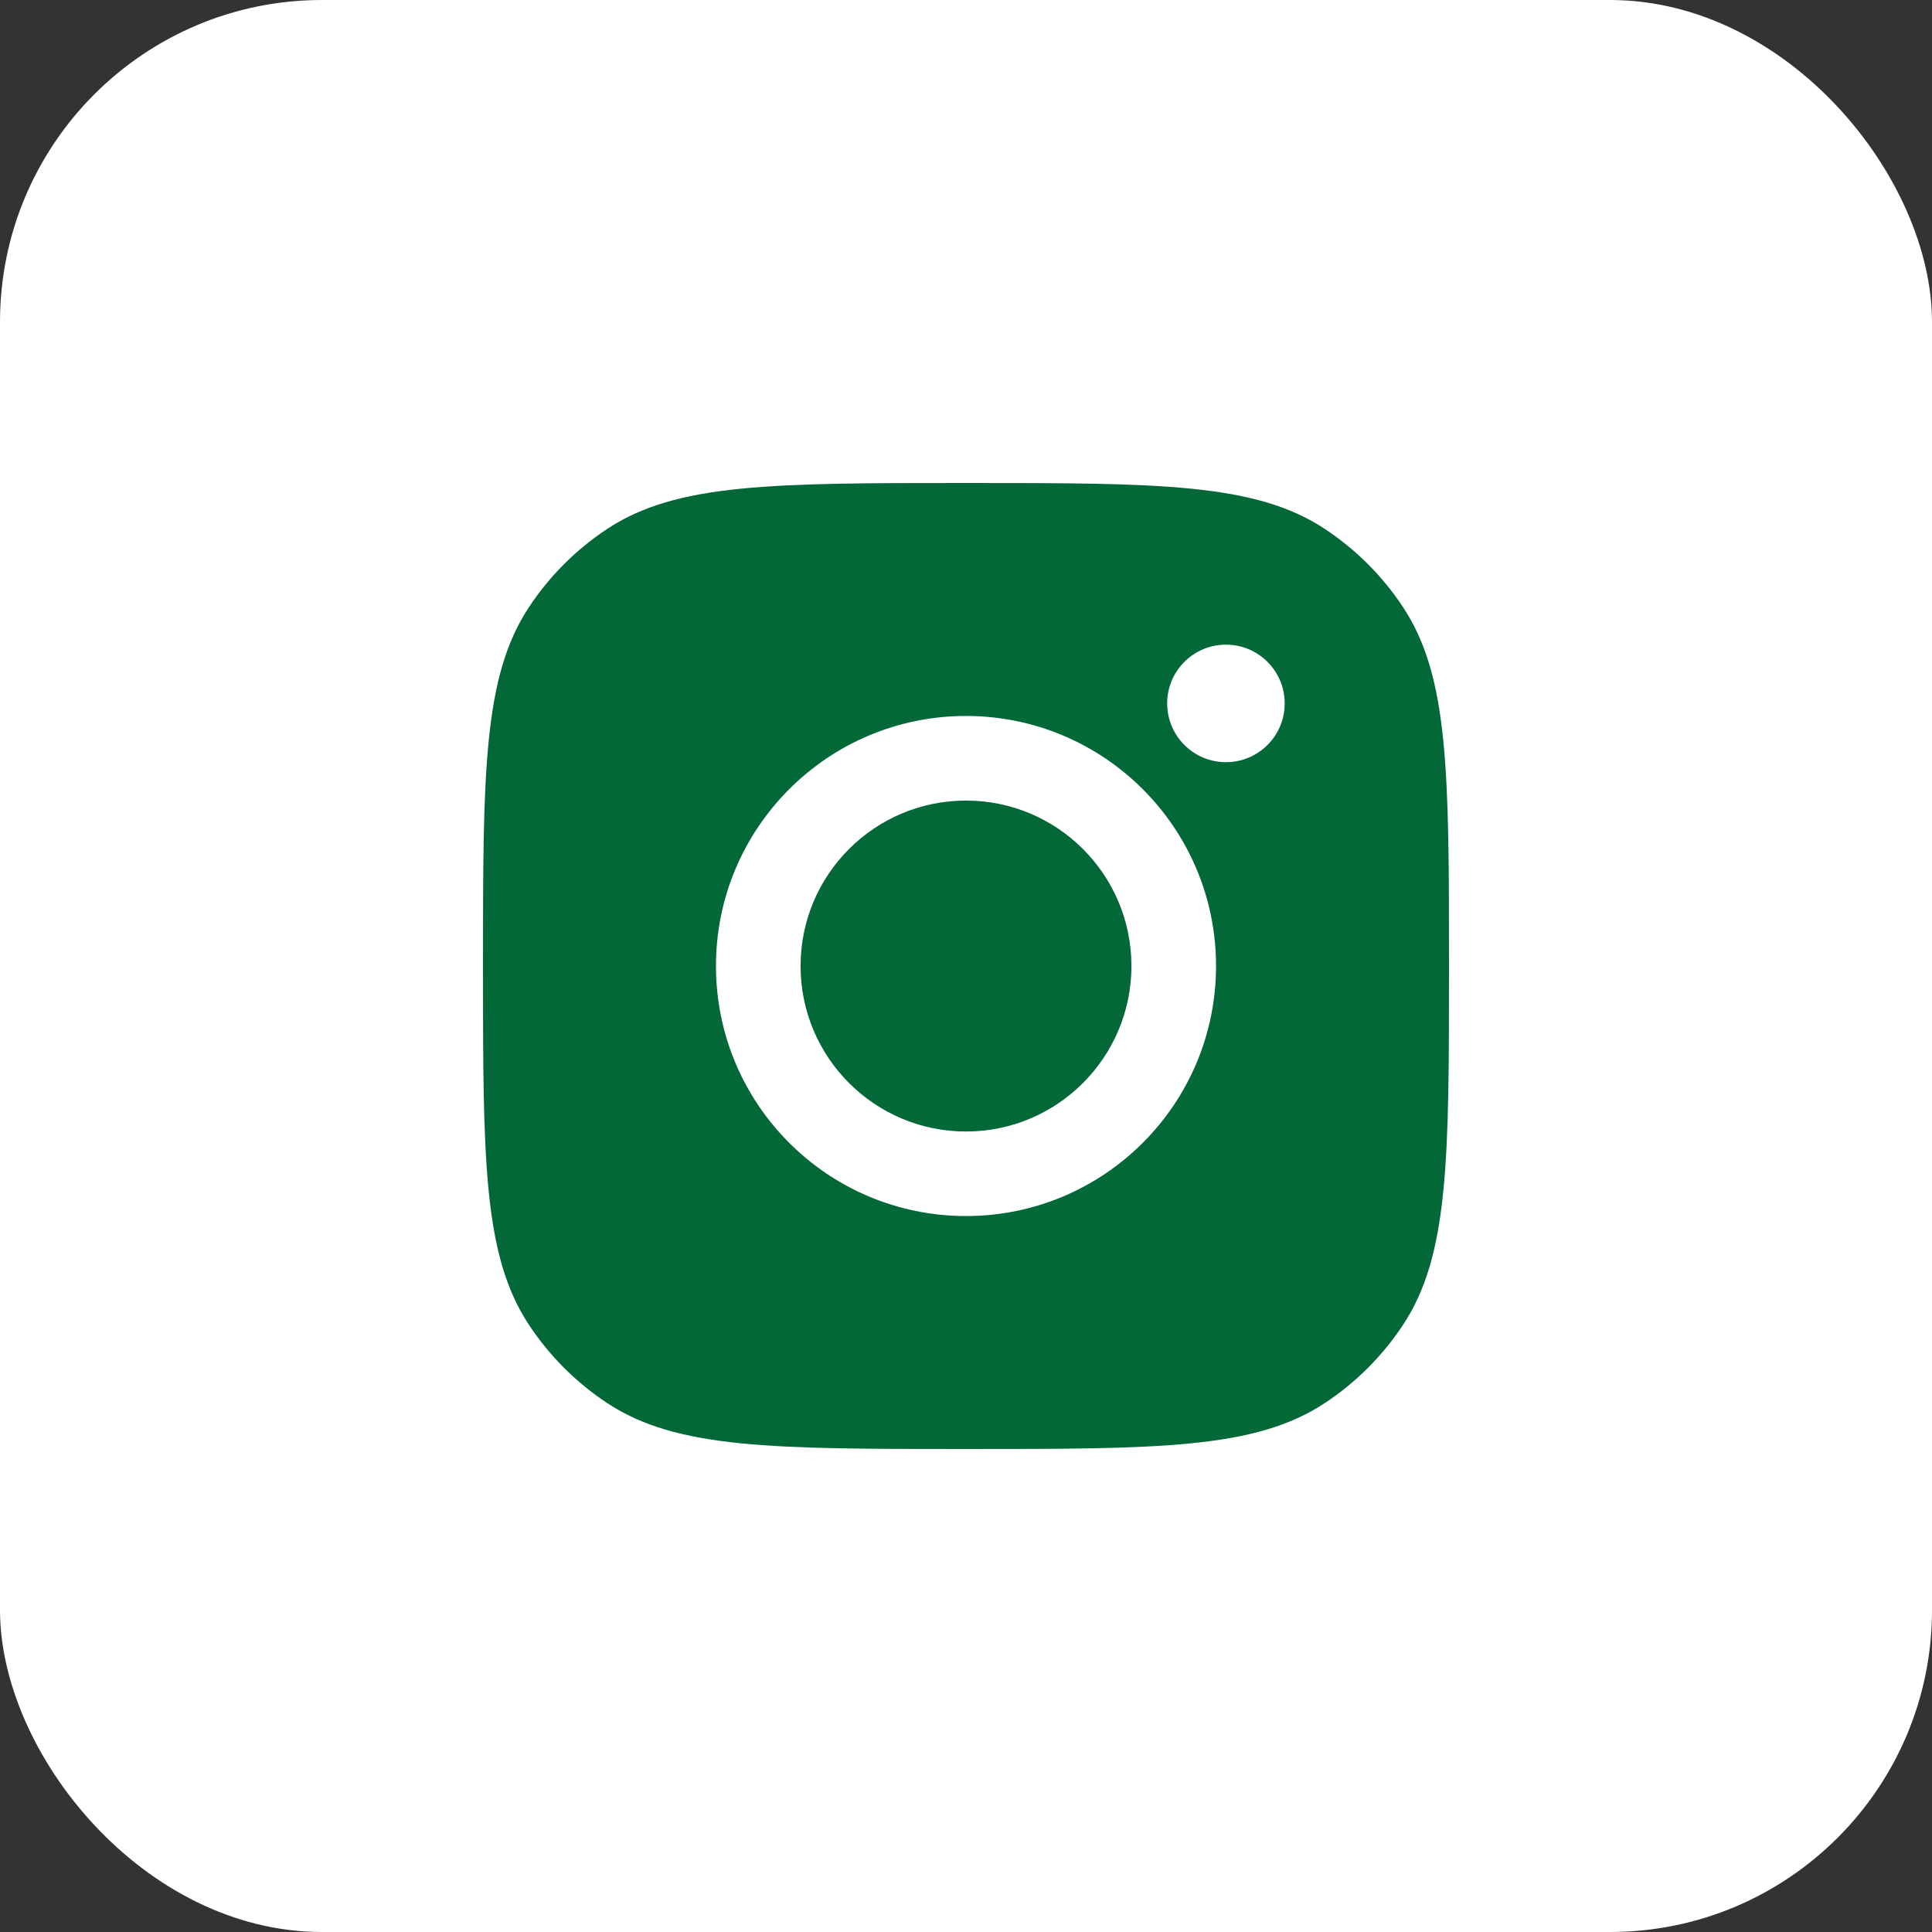 <svg width="24" height="24" viewBox="0 0 24 24" fill="none" xmlns="http://www.w3.org/2000/svg">
<rect x="0" y="0" width="24" height="24" fill="#333333" stroke="none"/>
<g id="Social Media Icon Square/Instagram">
<rect id="Social Media Icon" width="24" height="24" rx="4" fill="white"/>
<path id="Instagram" fill-rule="evenodd" clip-rule="evenodd" d="M6 12C6 9.603 6 8.405 6.571 7.542C6.826 7.156 7.156 6.826 7.542 6.571C8.405 6 9.603 6 12 6C14.397 6 15.595 6 16.458 6.571C16.844 6.826 17.174 7.156 17.429 7.542C18 8.405 18 9.603 18 12C18 14.397 18 15.595 17.429 16.458C17.174 16.844 16.844 17.174 16.458 17.429C15.595 18 14.397 18 12 18C9.603 18 8.405 18 7.542 17.429C7.156 17.174 6.826 16.844 6.571 16.458C6 15.595 6 14.397 6 12ZM15.106 12C15.106 13.716 13.715 15.106 12 15.106C10.284 15.106 8.894 13.716 8.894 12C8.894 10.285 10.284 8.894 12 8.894C13.715 8.894 15.106 10.285 15.106 12ZM12 14.056C13.135 14.056 14.055 13.135 14.055 12C14.055 10.865 13.135 9.945 12 9.945C10.865 9.945 9.945 10.865 9.945 12C9.945 13.135 10.865 14.056 12 14.056ZM15.229 9.468C15.632 9.468 15.959 9.141 15.959 8.738C15.959 8.335 15.632 8.008 15.229 8.008C14.826 8.008 14.499 8.335 14.499 8.738C14.499 9.141 14.826 9.468 15.229 9.468Z" fill="#036838"/>
</g>
</svg>
